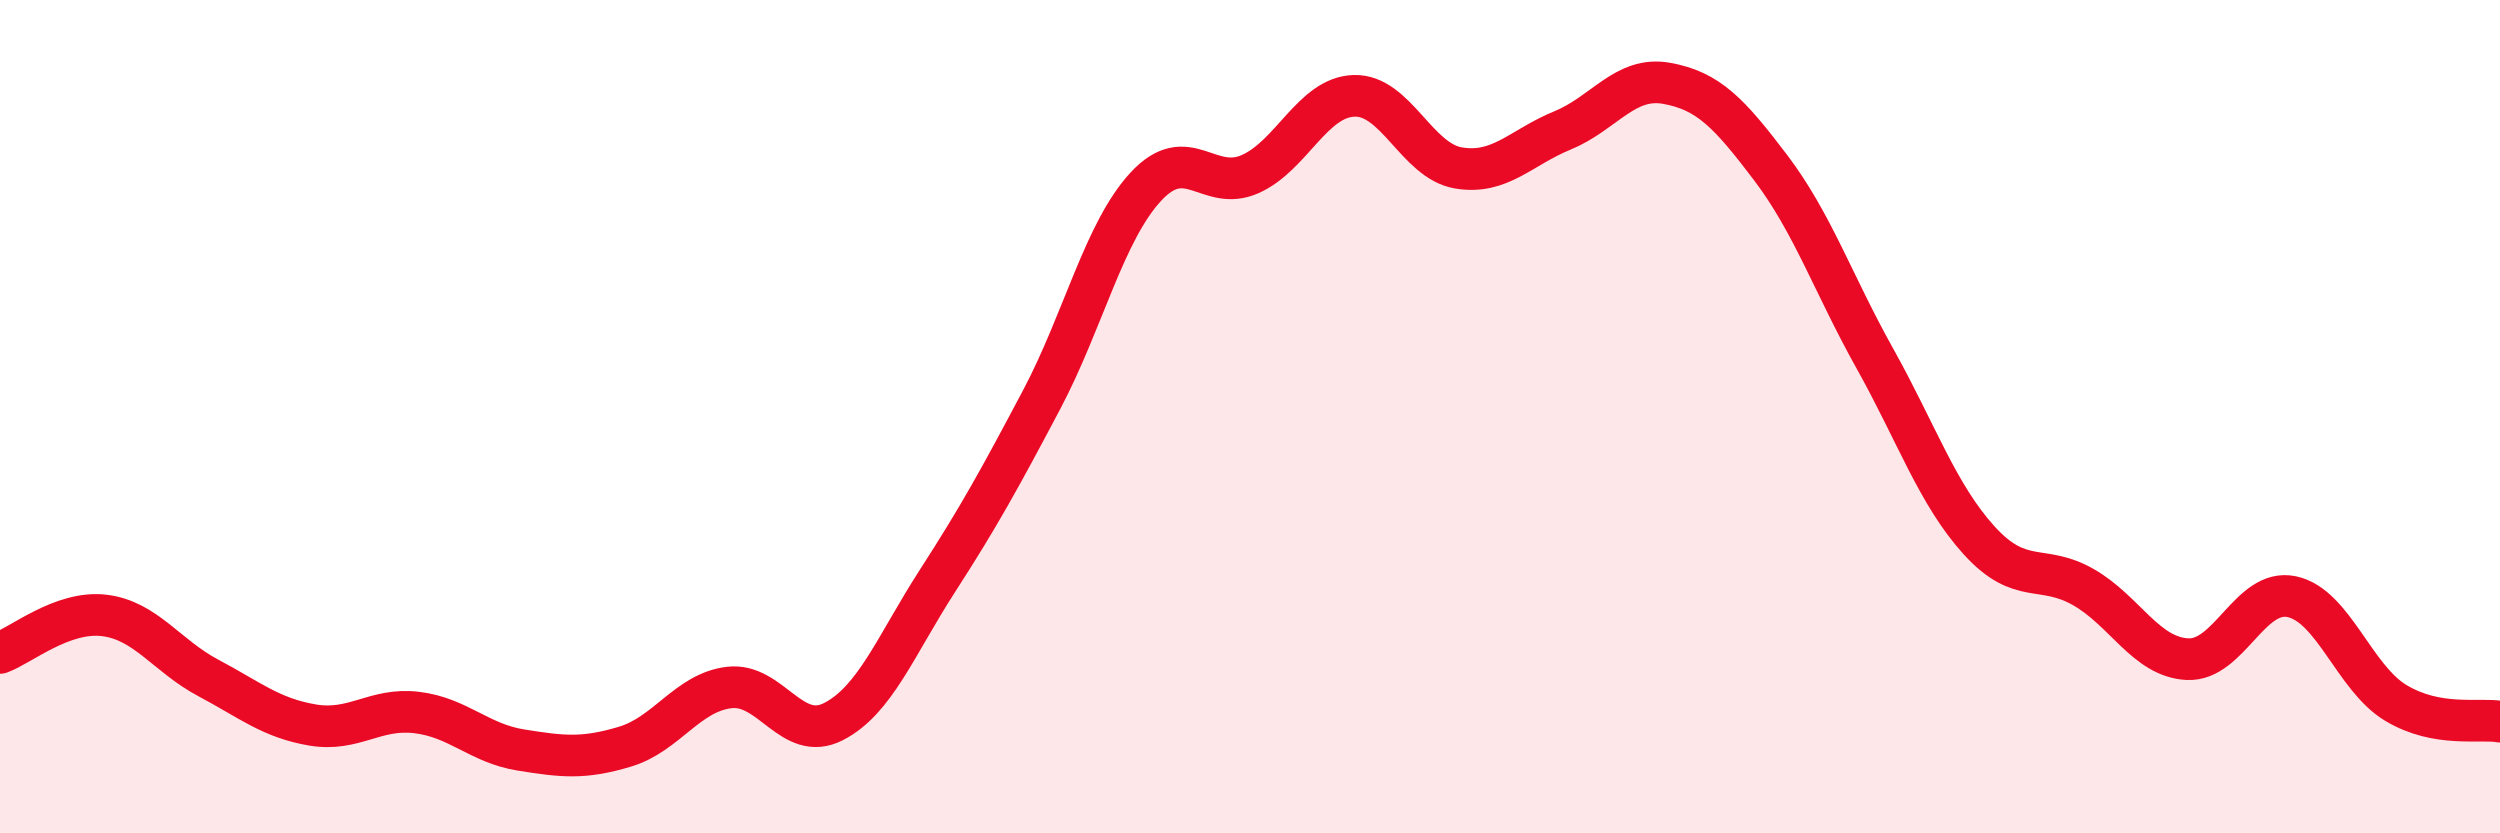 
    <svg width="60" height="20" viewBox="0 0 60 20" xmlns="http://www.w3.org/2000/svg">
      <path
        d="M 0,15.67 C 0.5,15.49 1.5,14.65 2.5,14.77 C 3.5,14.89 4,15.74 5,16.27 C 6,16.8 6.5,17.23 7.5,17.4 C 8.5,17.57 9,16.98 10,17.1 C 11,17.22 11.5,17.84 12.5,18 C 13.5,18.16 14,18.22 15,17.92 C 16,17.62 16.5,16.62 17.5,16.5 C 18.5,16.38 19,17.83 20,17.32 C 21,16.81 21.5,15.49 22.5,13.94 C 23.5,12.39 24,11.48 25,9.59 C 26,7.7 26.5,5.56 27.5,4.48 C 28.5,3.4 29,4.62 30,4.18 C 31,3.74 31.5,2.33 32.5,2.3 C 33.5,2.27 34,3.86 35,4.03 C 36,4.2 36.5,3.54 37.5,3.13 C 38.5,2.72 39,1.82 40,2 C 41,2.18 41.5,2.71 42.5,4.03 C 43.5,5.35 44,6.82 45,8.61 C 46,10.4 46.5,11.87 47.5,12.97 C 48.5,14.07 49,13.52 50,14.09 C 51,14.66 51.5,15.77 52.5,15.82 C 53.5,15.87 54,14.11 55,14.32 C 56,14.53 56.5,16.27 57.5,16.87 C 58.5,17.47 59.5,17.23 60,17.32L60 20L0 20Z"
        fill="#EB0A25"
        opacity="0.1"
        stroke-linecap="round"
        stroke-linejoin="round"
      />
      <path
        d="M 0,15.67 C 0.5,15.49 1.5,14.65 2.5,14.77 C 3.5,14.89 4,15.74 5,16.27 C 6,16.8 6.5,17.23 7.5,17.4 C 8.5,17.57 9,16.98 10,17.1 C 11,17.22 11.5,17.84 12.5,18 C 13.5,18.16 14,18.22 15,17.92 C 16,17.62 16.5,16.62 17.5,16.5 C 18.5,16.38 19,17.83 20,17.32 C 21,16.81 21.5,15.49 22.5,13.94 C 23.5,12.39 24,11.48 25,9.59 C 26,7.7 26.5,5.56 27.5,4.48 C 28.5,3.4 29,4.62 30,4.18 C 31,3.74 31.5,2.33 32.5,2.3 C 33.5,2.27 34,3.86 35,4.03 C 36,4.2 36.5,3.54 37.5,3.13 C 38.5,2.72 39,1.82 40,2 C 41,2.18 41.5,2.71 42.5,4.03 C 43.5,5.35 44,6.82 45,8.61 C 46,10.4 46.5,11.87 47.5,12.97 C 48.5,14.07 49,13.52 50,14.09 C 51,14.66 51.5,15.77 52.5,15.82 C 53.5,15.87 54,14.11 55,14.32 C 56,14.53 56.5,16.27 57.5,16.87 C 58.5,17.47 59.5,17.23 60,17.32"
        stroke="#EB0A25"
        stroke-width="1"
        fill="none"
        stroke-linecap="round"
        stroke-linejoin="round"
      />
    </svg>
  